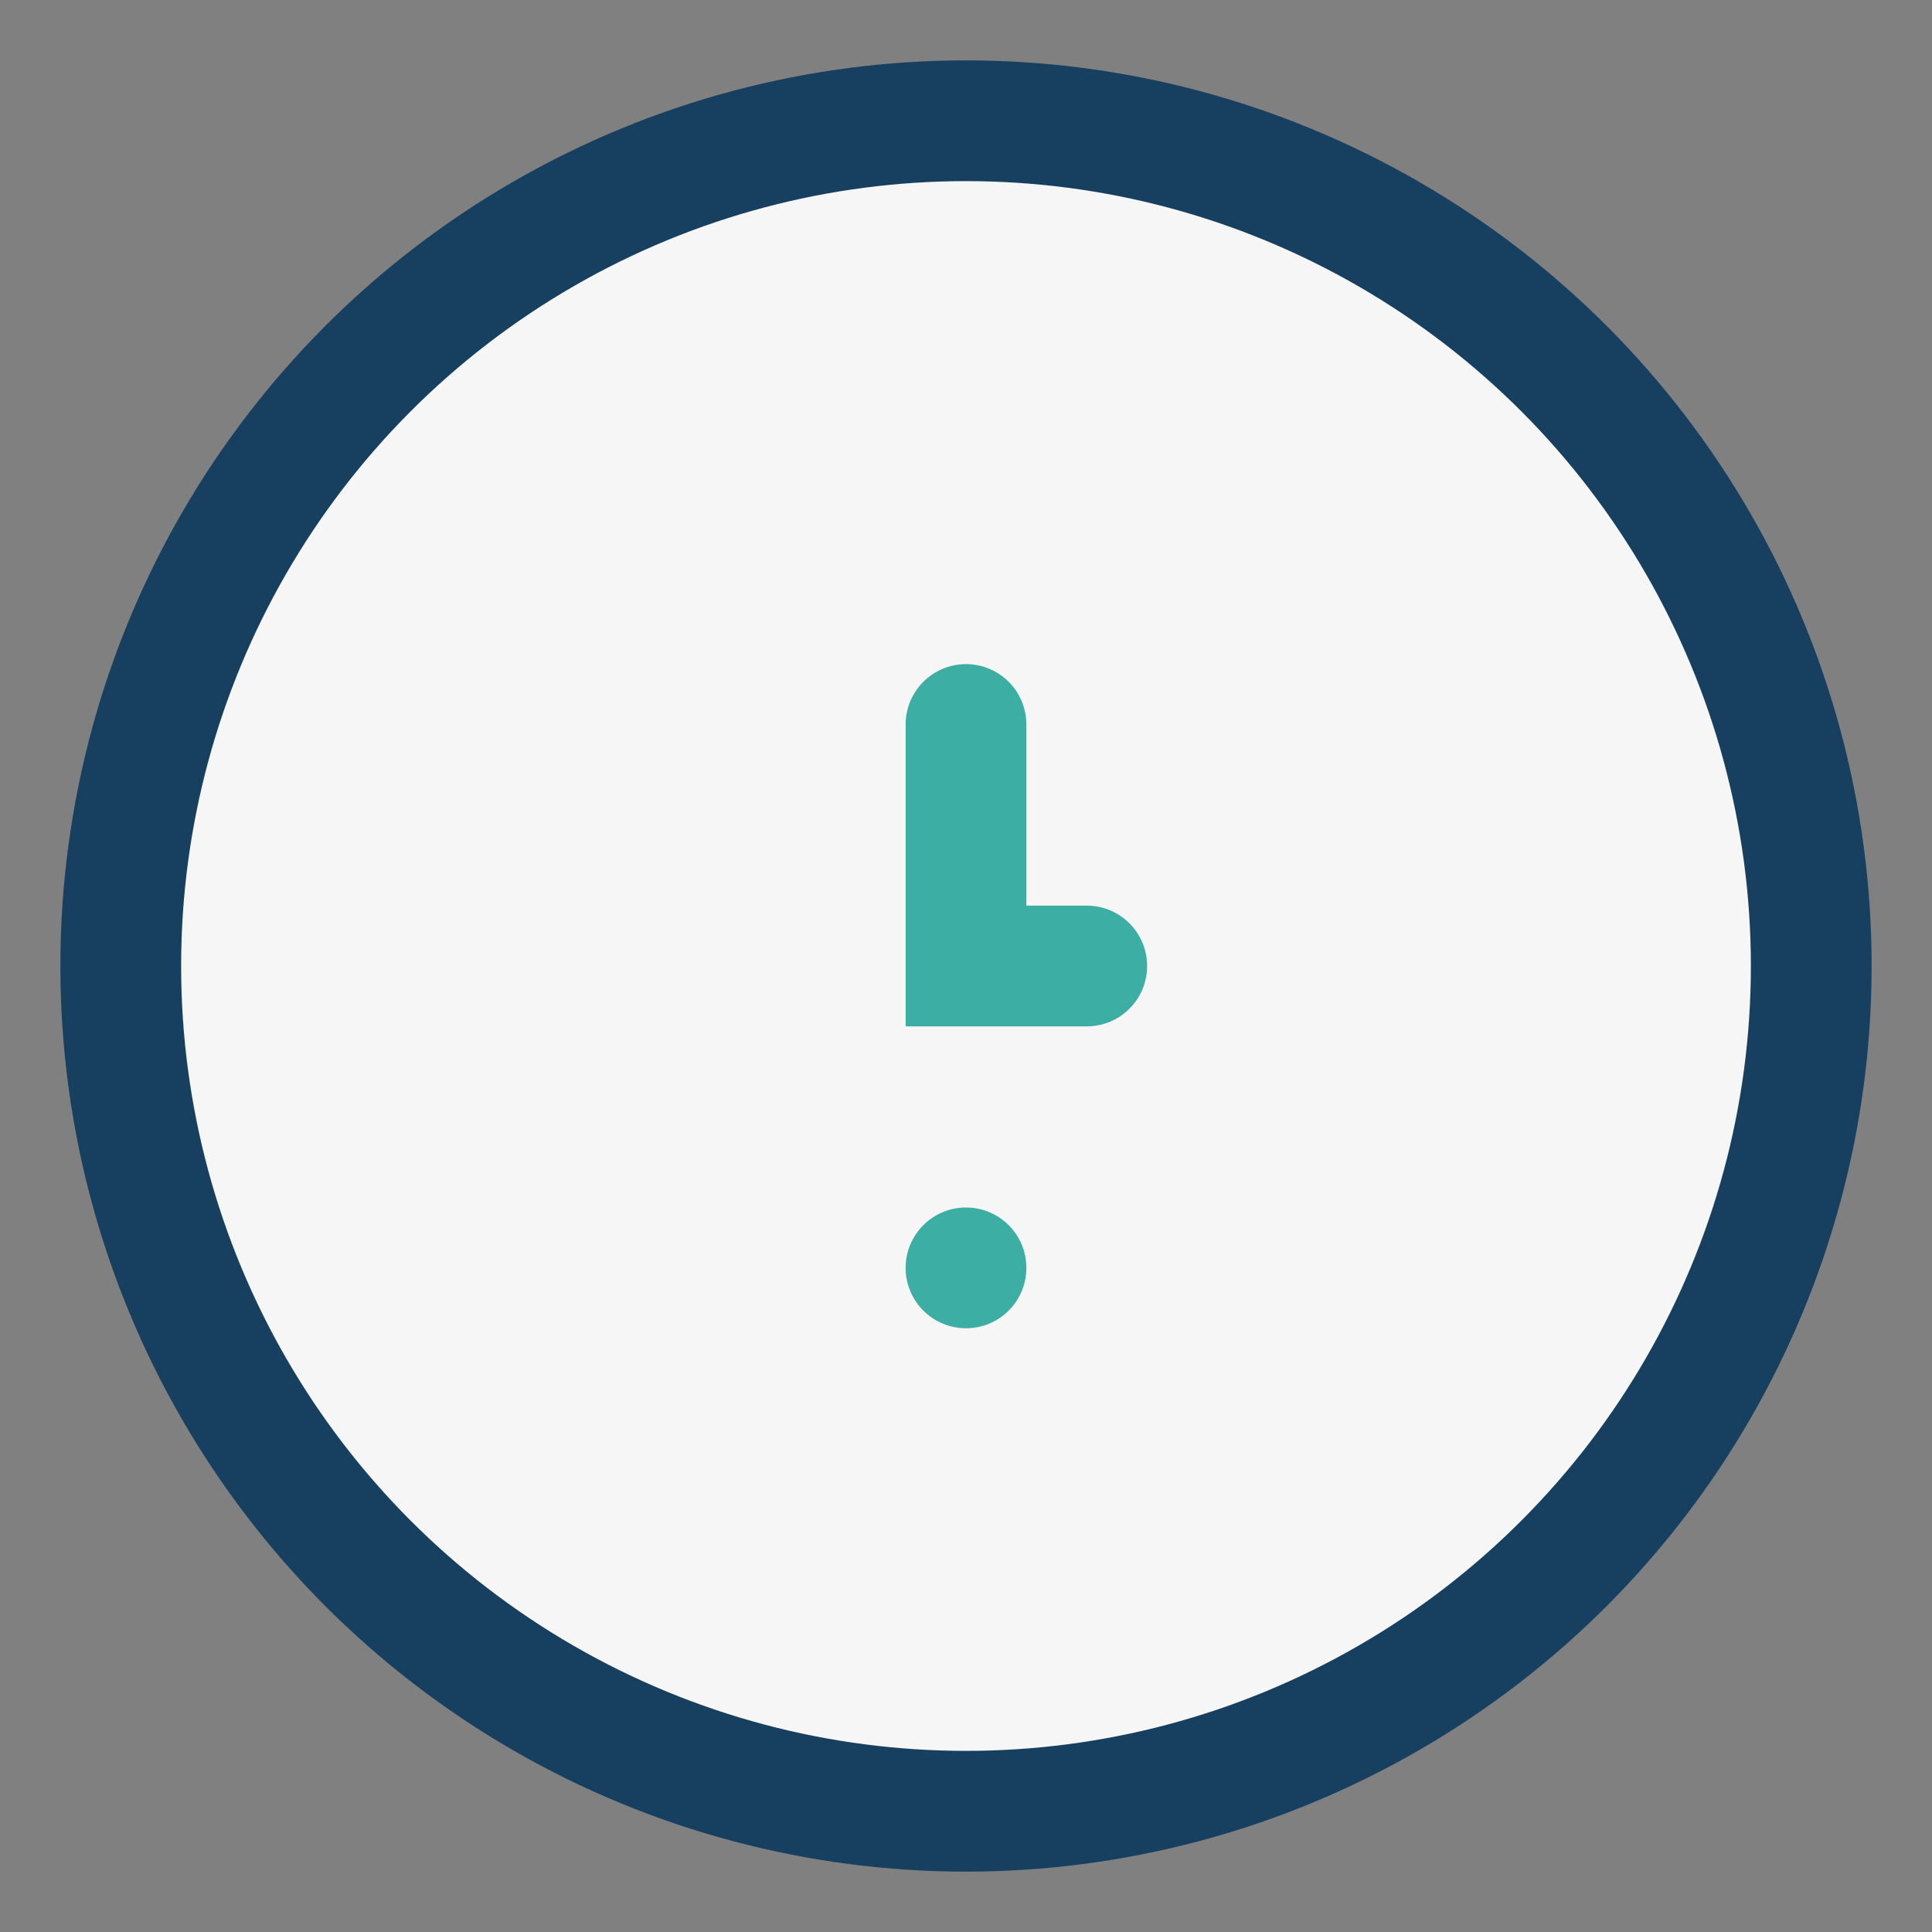 <?xml version="1.0" encoding="UTF-8"?>
<svg xmlns="http://www.w3.org/2000/svg" width="32" height="32" viewBox="0 0 32 32"><rect x="0" y="0" width="32" height="32" fill="#808080" stroke="none"/><circle cx="16" cy="16" r="14" fill="#F6F6F6" stroke="#173F5F" stroke-width="2"/><path d="M16 12v4h2" stroke="#3CAEA3" stroke-width="2" fill="none" stroke-linecap="round"/><circle cx="16" cy="21" r="1" fill="#3CAEA3"/></svg>